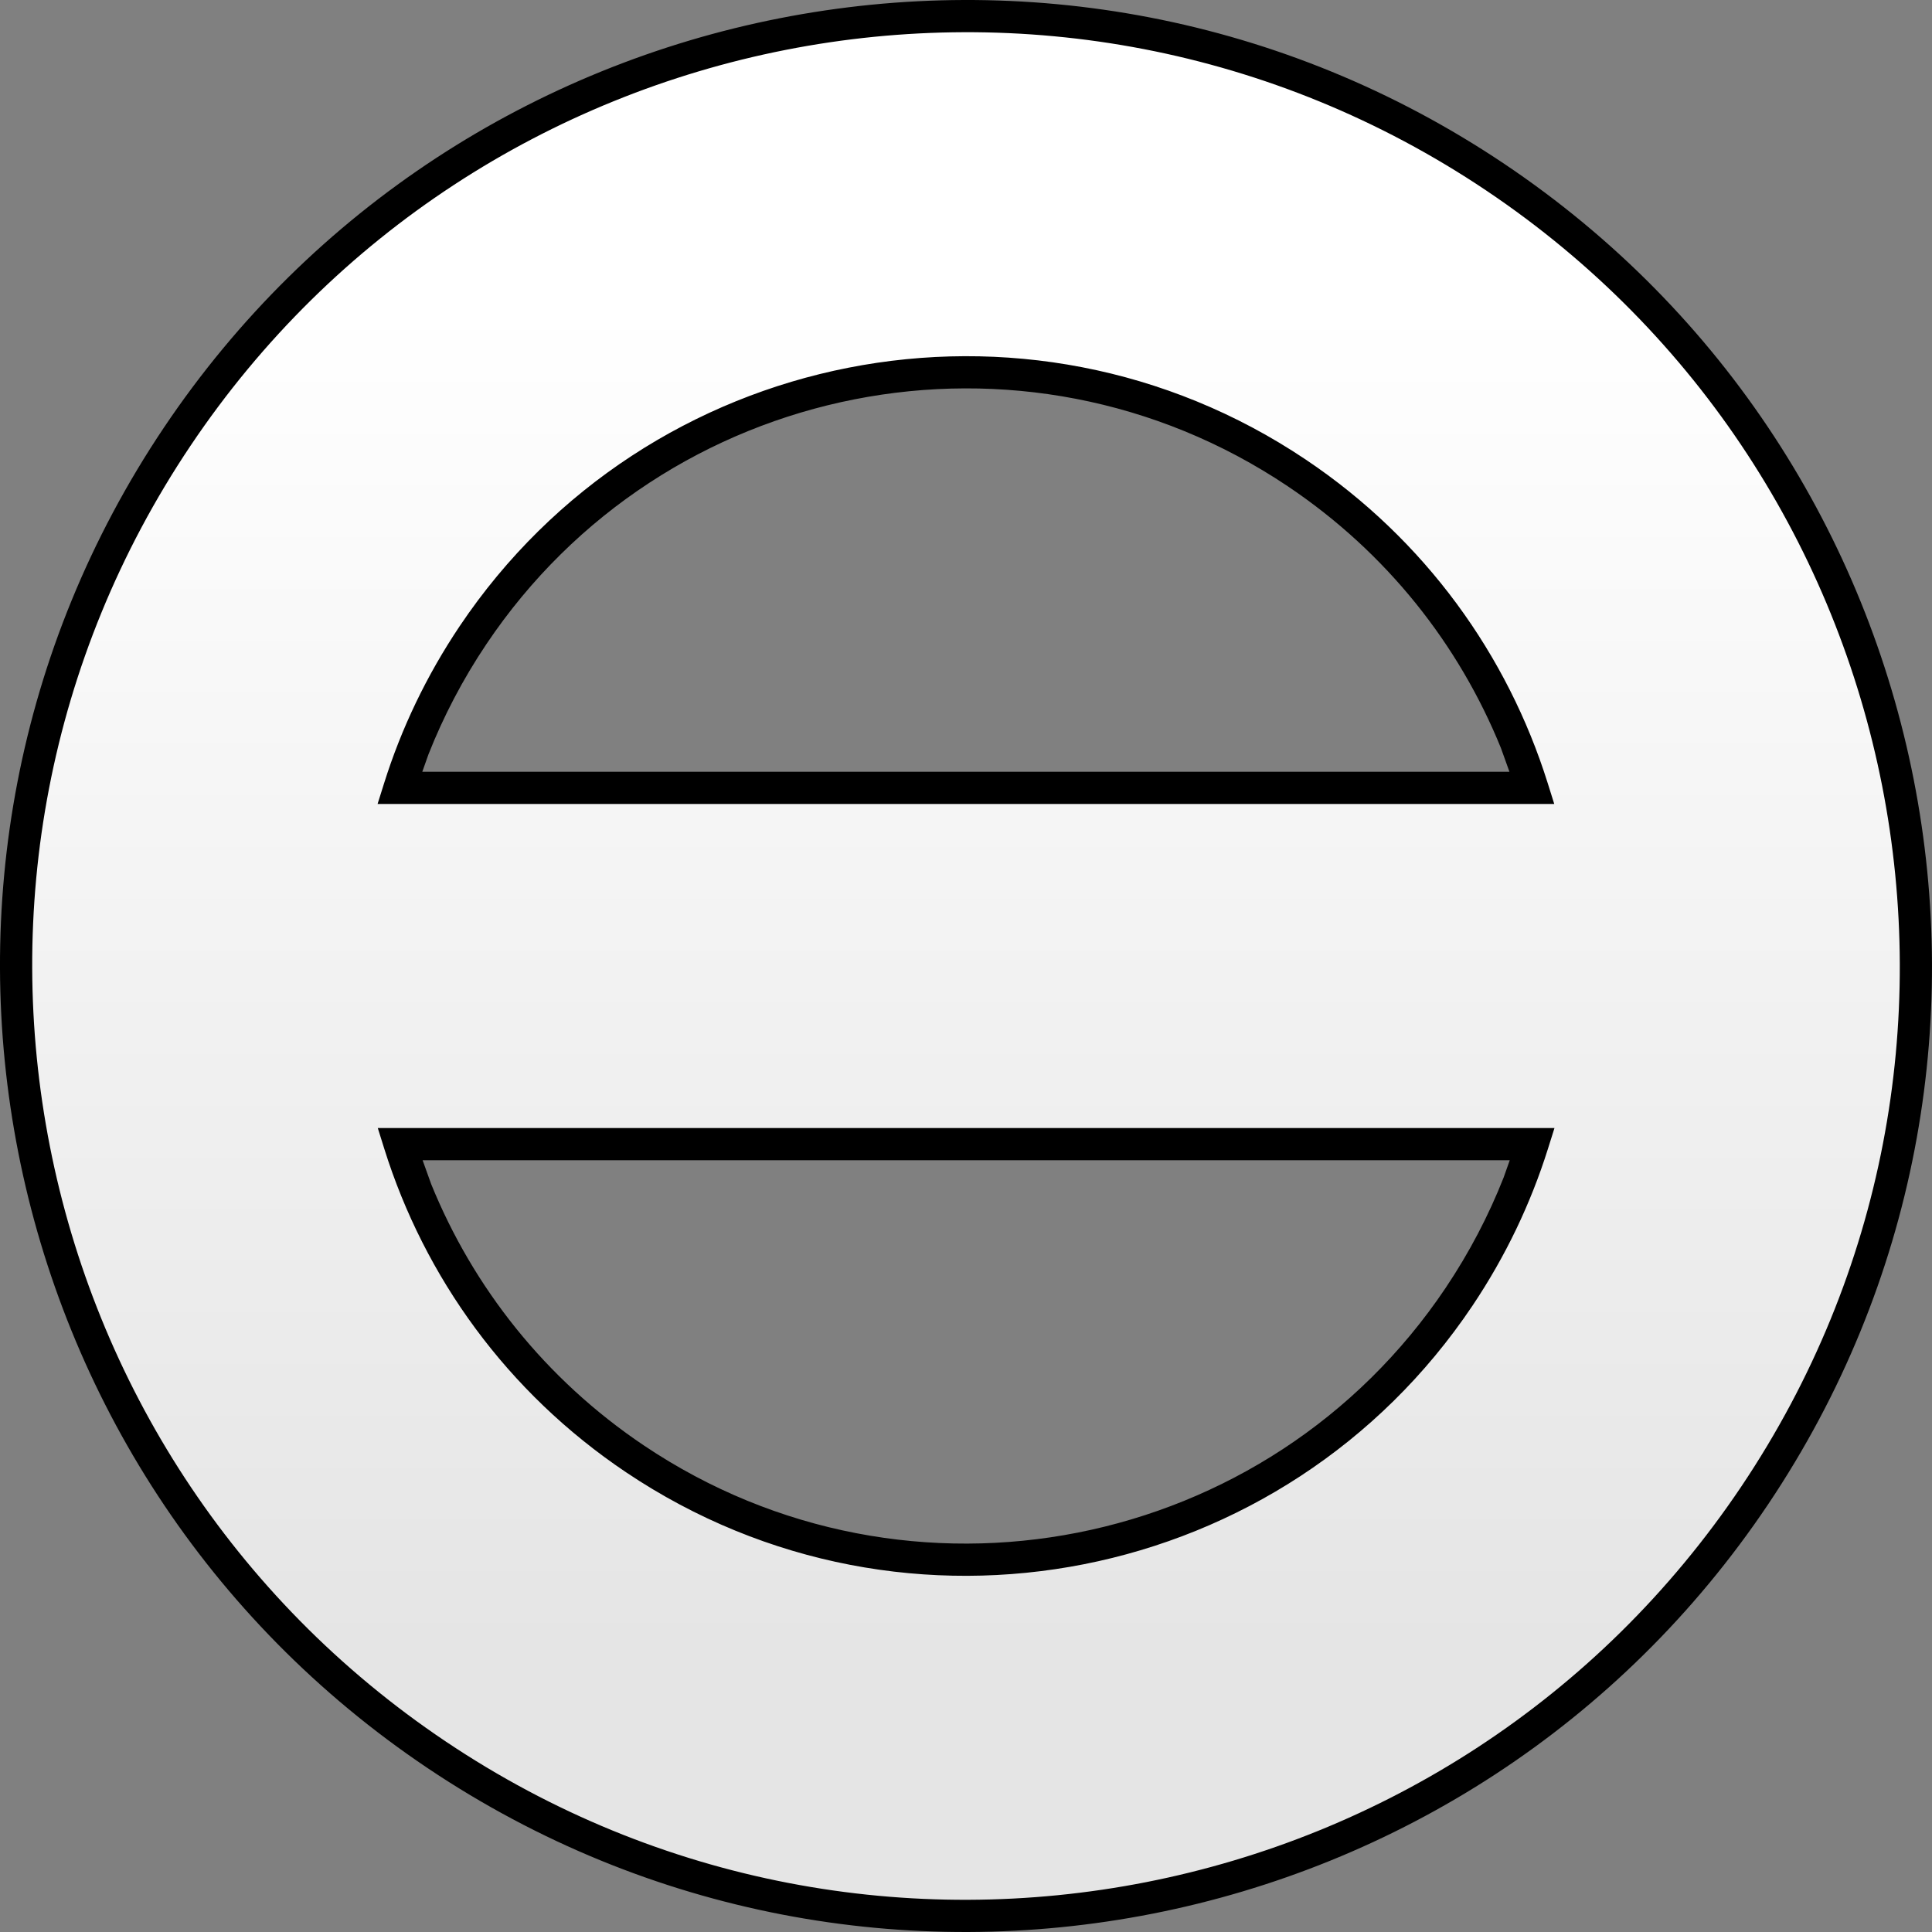 <?xml version="1.0" encoding="UTF-8"?>
<!DOCTYPE svg  PUBLIC '-//W3C//DTD SVG 1.1//EN'  'http://www.w3.org/Graphics/SVG/1.1/DTD/svg11.dtd'>
<svg width="720pt" height="720pt" fill-rule="evenodd" overflow="visible" stroke-linejoin="bevel" stroke-width=".501" version="1.1" viewBox="0 0 720 720" xmlns="http://www.w3.org/2000/svg">
<rect x="0" y="0" width="720" height="720" fill="#808080" stroke="none"/>
<defs>
<linearGradient id="a" x2="0" y2="-500.95" gradientTransform="translate(342.54 606.6)" gradientUnits="userSpaceOnUse">
<stop stop-color="#fff" offset="0"/>
<stop stop-color="#e5e5e5" offset="1"/>
</linearGradient>
</defs>
<g transform="scale(1 -1)" fill="none" font-family="Times New Roman" font-size="16" stroke="#000">
<g transform="translate(0 -720)">
<g stroke="none" stroke-miterlimit="79.84">
<path d="m165.68 70.387c-159.87 107.26-202.55 324.07-95.294 483.93 107.26 159.87 324.07 202.55 483.93 95.294 159.87-107.26 202.55-324.07 95.294-483.93-107.26-159.87-324.07-202.55-483.93-95.294zm375.33 168.16c11.913 17.756 20.869 36.64 26.979 56.059h-415.91c14.318-45.649 43.675-86.909 86.464-115.62 99.918-67.043 235.42-40.357 302.46 59.559zm-59.559 302.46c-99.918 67.043-235.42 40.357-302.46-59.559-11.913-17.756-20.869-36.635-26.979-56.059h415.91c-14.323 45.645-43.678 86.909-86.464 115.62z" fill="url(#a)" stroke-linecap="round" stroke-linejoin="miter" stroke-width="11.822"/>
<path d="m159.41 61.046c-165.02 110.72-209.09 334.52-98.367 499.54 110.72 165.02 334.52 209.09 499.54 98.367 165.02-110.72 209.09-334.52 98.367-499.54-110.72-165.02-334.52-209.09-499.54-98.367zm489.58 105.05c107.03 159.52 64.434 375.86-95.087 482.89-159.52 107.03-375.86 64.434-482.89-95.087-107.03-159.52-64.434-375.86 95.087-482.89 159.52-107.03 375.86-64.434 482.89 95.087zm-415.61 5.184c-44.607 29.929-75.22 72.954-90.147 120.54l-2.445 7.796h438.52l-2.455-7.802c-6.373-20.251-15.711-39.939-28.127-58.445-69.894-104.17-211.17-131.99-315.34-62.094zm305.38 68.779c8.827 13.158 16.008 26.937 21.591 41.091l2.291 6.471h-405.15l3.194-8.892c15.598-38.387 42.412-72.676 79.387-97.484 98.672-66.205 232.49-39.853 298.69 58.814zm-398.05 180.32 2.454 7.8c6.373 20.257 15.711 39.94 28.127 58.446 69.894 104.17 211.17 131.99 315.34 62.094 44.602-29.93 75.214-72.959 90.145-120.54l2.447-7.796h-438.52zm339.24 118.38c-98.671 66.205-232.49 39.853-298.69-58.814-8.828-13.158-16.008-26.935-21.592-41.09l-2.292-6.471h405.15l-3.194 8.888c-15.602 38.385-42.414 72.679-79.386 97.487z" fill="#000" fill-rule="evenodd" stroke-width=".5"/>
</g>
</g>
</g>
</svg>
